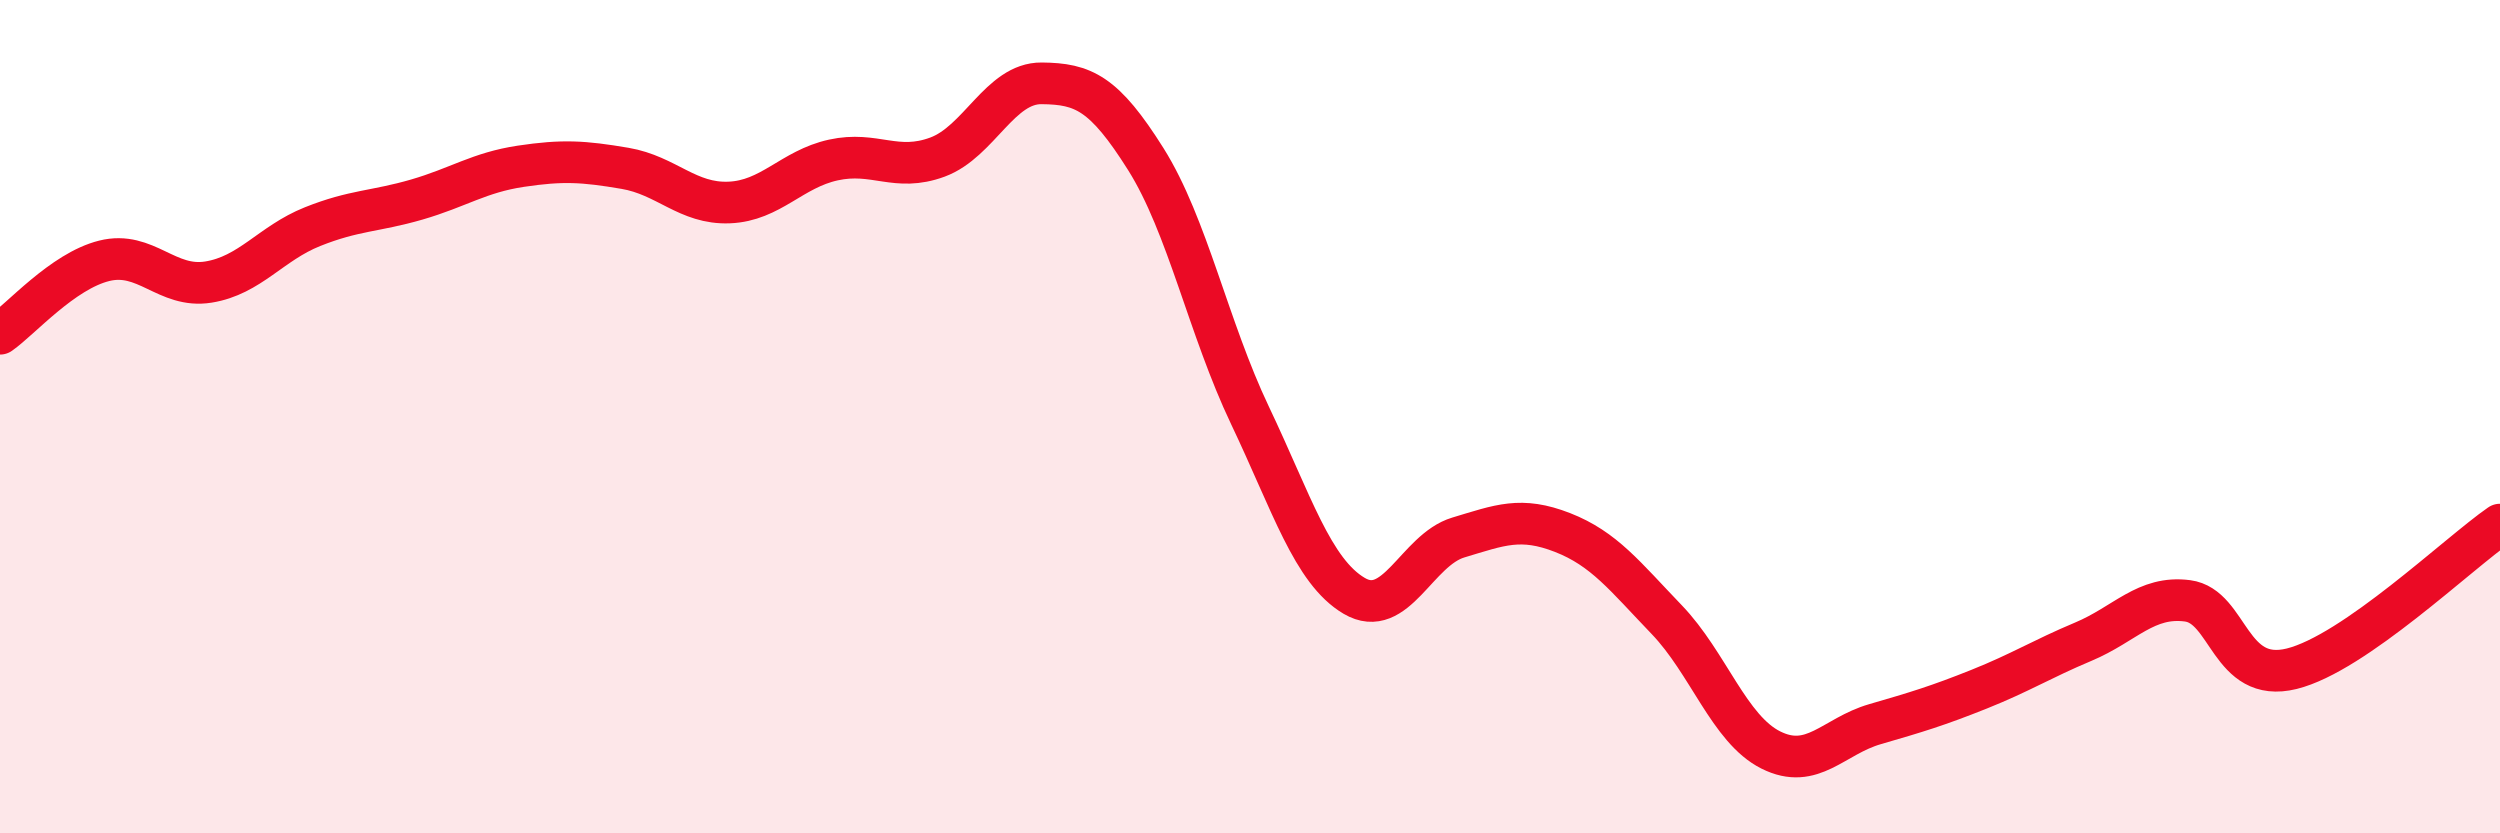 
    <svg width="60" height="20" viewBox="0 0 60 20" xmlns="http://www.w3.org/2000/svg">
      <path
        d="M 0,8.01 C 0.5,7.66 1.5,6.51 2.5,6.26 C 3.5,6.01 4,6.93 5,6.77 C 6,6.61 6.5,5.84 7.5,5.44 C 8.5,5.04 9,5.08 10,4.79 C 11,4.5 11.5,4.14 12.5,3.99 C 13.5,3.84 14,3.87 15,4.04 C 16,4.21 16.5,4.9 17.5,4.86 C 18.5,4.82 19,4.06 20,3.84 C 21,3.62 21.5,4.14 22.5,3.77 C 23.5,3.4 24,1.99 25,2 C 26,2.01 26.5,2.23 27.5,3.82 C 28.5,5.41 29,7.87 30,9.97 C 31,12.07 31.5,13.71 32.5,14.3 C 33.5,14.89 34,13.2 35,12.9 C 36,12.6 36.5,12.39 37.5,12.78 C 38.5,13.17 39,13.83 40,14.87 C 41,15.91 41.5,17.5 42.5,18 C 43.5,18.5 44,17.67 45,17.38 C 46,17.09 46.5,16.94 47.5,16.54 C 48.5,16.14 49,15.82 50,15.4 C 51,14.98 51.5,14.29 52.5,14.42 C 53.5,14.55 53.5,16.42 55,16.05 C 56.5,15.68 59,13.28 60,12.59L60 20L0 20Z"
        fill="#EB0A25"
        opacity="0.1"
        stroke-linecap="round"
        stroke-linejoin="round"
      />
      <path
        d="M 0,8.01 C 0.5,7.66 1.5,6.51 2.5,6.26 C 3.5,6.01 4,6.93 5,6.77 C 6,6.61 6.5,5.84 7.5,5.44 C 8.5,5.04 9,5.08 10,4.79 C 11,4.5 11.5,4.14 12.5,3.99 C 13.5,3.84 14,3.87 15,4.04 C 16,4.21 16.5,4.9 17.5,4.86 C 18.5,4.82 19,4.06 20,3.84 C 21,3.62 21.5,4.14 22.5,3.77 C 23.5,3.4 24,1.99 25,2 C 26,2.01 26.5,2.23 27.5,3.82 C 28.5,5.41 29,7.87 30,9.97 C 31,12.07 31.5,13.71 32.5,14.3 C 33.5,14.89 34,13.2 35,12.9 C 36,12.6 36.5,12.39 37.5,12.78 C 38.5,13.17 39,13.83 40,14.87 C 41,15.91 41.5,17.5 42.5,18 C 43.5,18.5 44,17.67 45,17.38 C 46,17.09 46.5,16.94 47.5,16.54 C 48.5,16.14 49,15.82 50,15.4 C 51,14.98 51.5,14.29 52.5,14.42 C 53.5,14.55 53.5,16.42 55,16.05 C 56.5,15.68 59,13.28 60,12.59"
        stroke="#EB0A25"
        stroke-width="1"
        fill="none"
        stroke-linecap="round"
        stroke-linejoin="round"
      />
    </svg>
  
